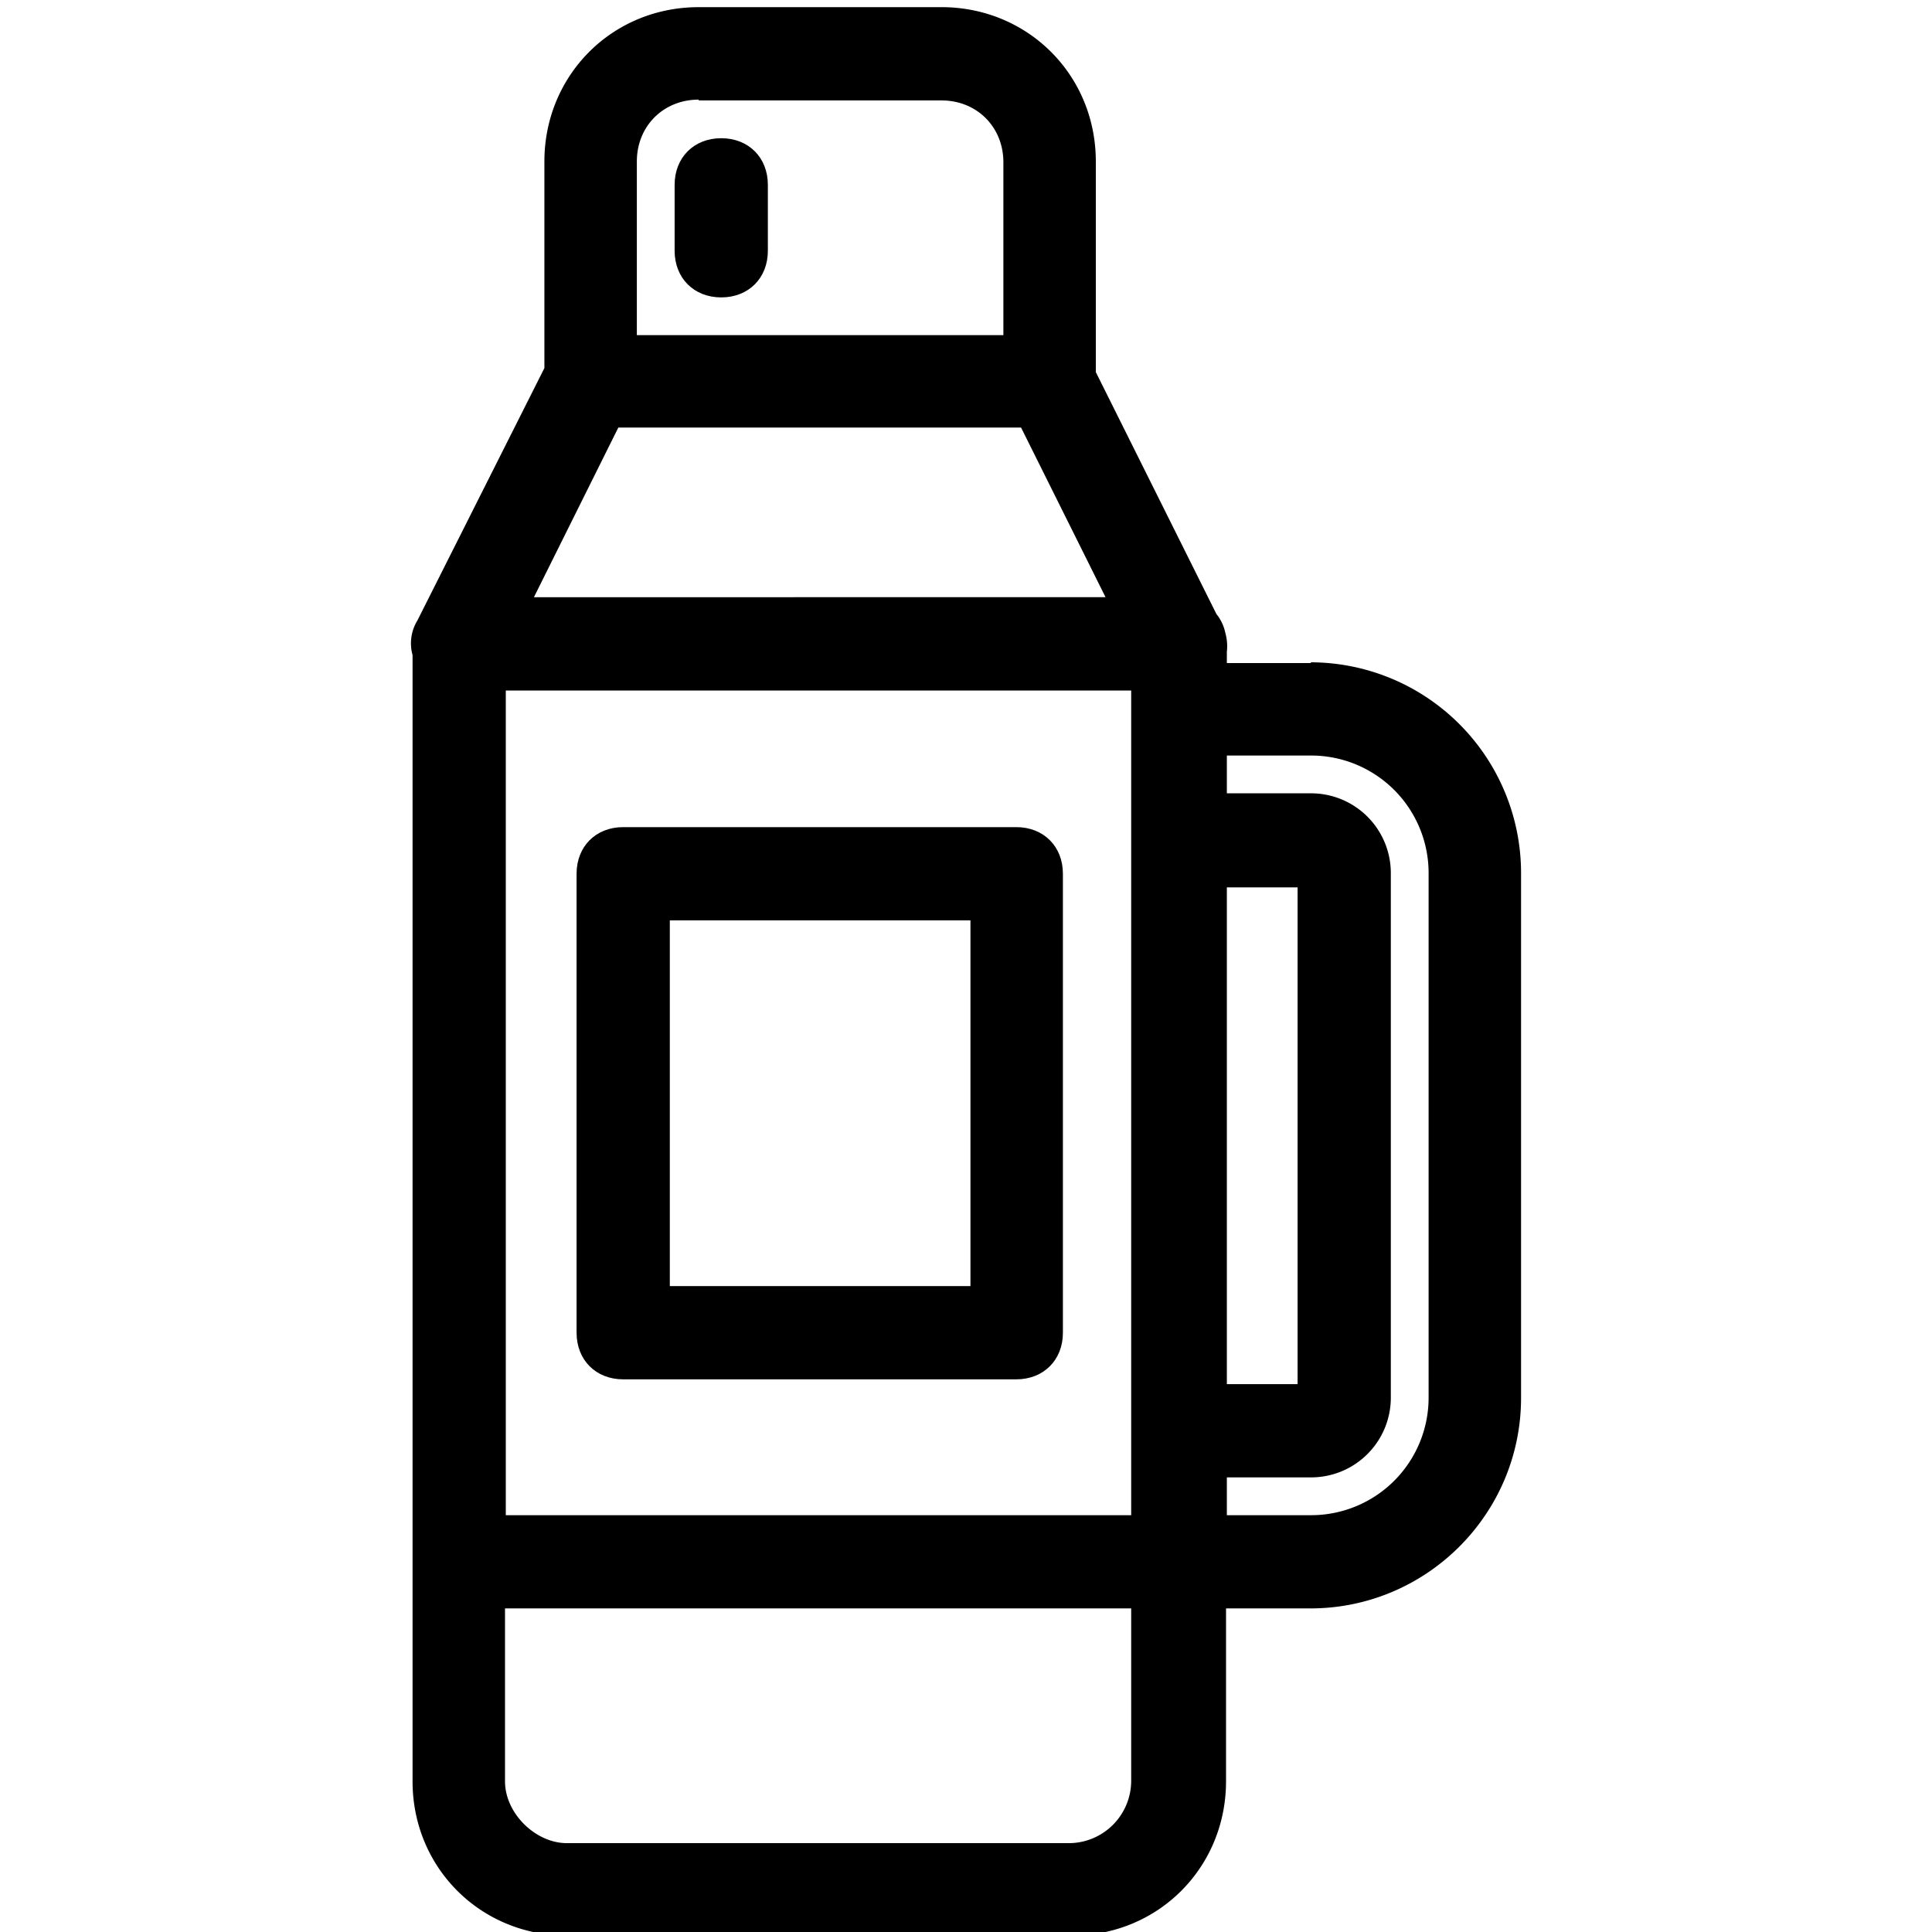 <svg xmlns="http://www.w3.org/2000/svg" id="Layer_1" data-name="Layer 1" viewBox="0 0 1080 1080"><path d="M374.43,718.94V514.49H542.49V718.94ZM568.11,462.37H348.37c-15.27,0-26.06,10.78-26.06,26.05V745c0,15.27,10.79,26.06,26.06,26.06H568.11c15.27,0,26.06-10.79,26.06-26.06V488.42C594.17,473.15,583.38,462.37,568.11,462.37Z"></path><path d="M403.18,166.25c15.28,0,26.06-10.79,26.06-26.07V103.33c0-15.27-10.78-26.07-26.06-26.07s-26.06,10.8-26.06,26.07v36.85C377.12,155.46,387.91,166.25,403.18,166.25Z"></path><path d="M632.34,899.11v96.62a34.9,34.9,0,0,1-34.6,34.6H316.9c-17.53,0-34.6-16.63-34.6-34.6V899.11h350ZM282.74,847V386h349.6V847Zm15.73-513.16L345.65,239H570.78L618,333.83Zm92.12-277.7H526.3c19.77,0,34.6,14.83,34.6,34.6v96.61H356V90.28c0-19.77,14.83-34.59,34.6-34.59ZM777.48,781.39V488A44.59,44.59,0,0,0,733,443.47H685.82V422.35H733A65.68,65.68,0,0,1,798.6,488V781.39A65.68,65.68,0,0,1,733,847H685.82V825.87H733A44.58,44.58,0,0,0,777.48,781.39Zm-91.66-7.65V496.05h39.54V773.74ZM733,370.67H685.82v-6.28a27.81,27.81,0,0,0-.9-10.78A24.51,24.51,0,0,0,680,343.27L612.57,208V90.28C612.57,41.75,574.38,4,526.3,4H390.59c-48.53,0-86.27,38.2-86.27,86.28V205.76l-71,141.1a24.52,24.52,0,0,0-2.7,19.33V995.73c0,48.52,38.2,86.27,86.28,86.27H599.09c48.53,0,86.27-38.19,86.27-86.27V899.11h47.19c64.7,0,117.73-52.56,117.73-117.72V488A117.84,117.84,0,0,0,732.55,370.23Z"></path></svg>
